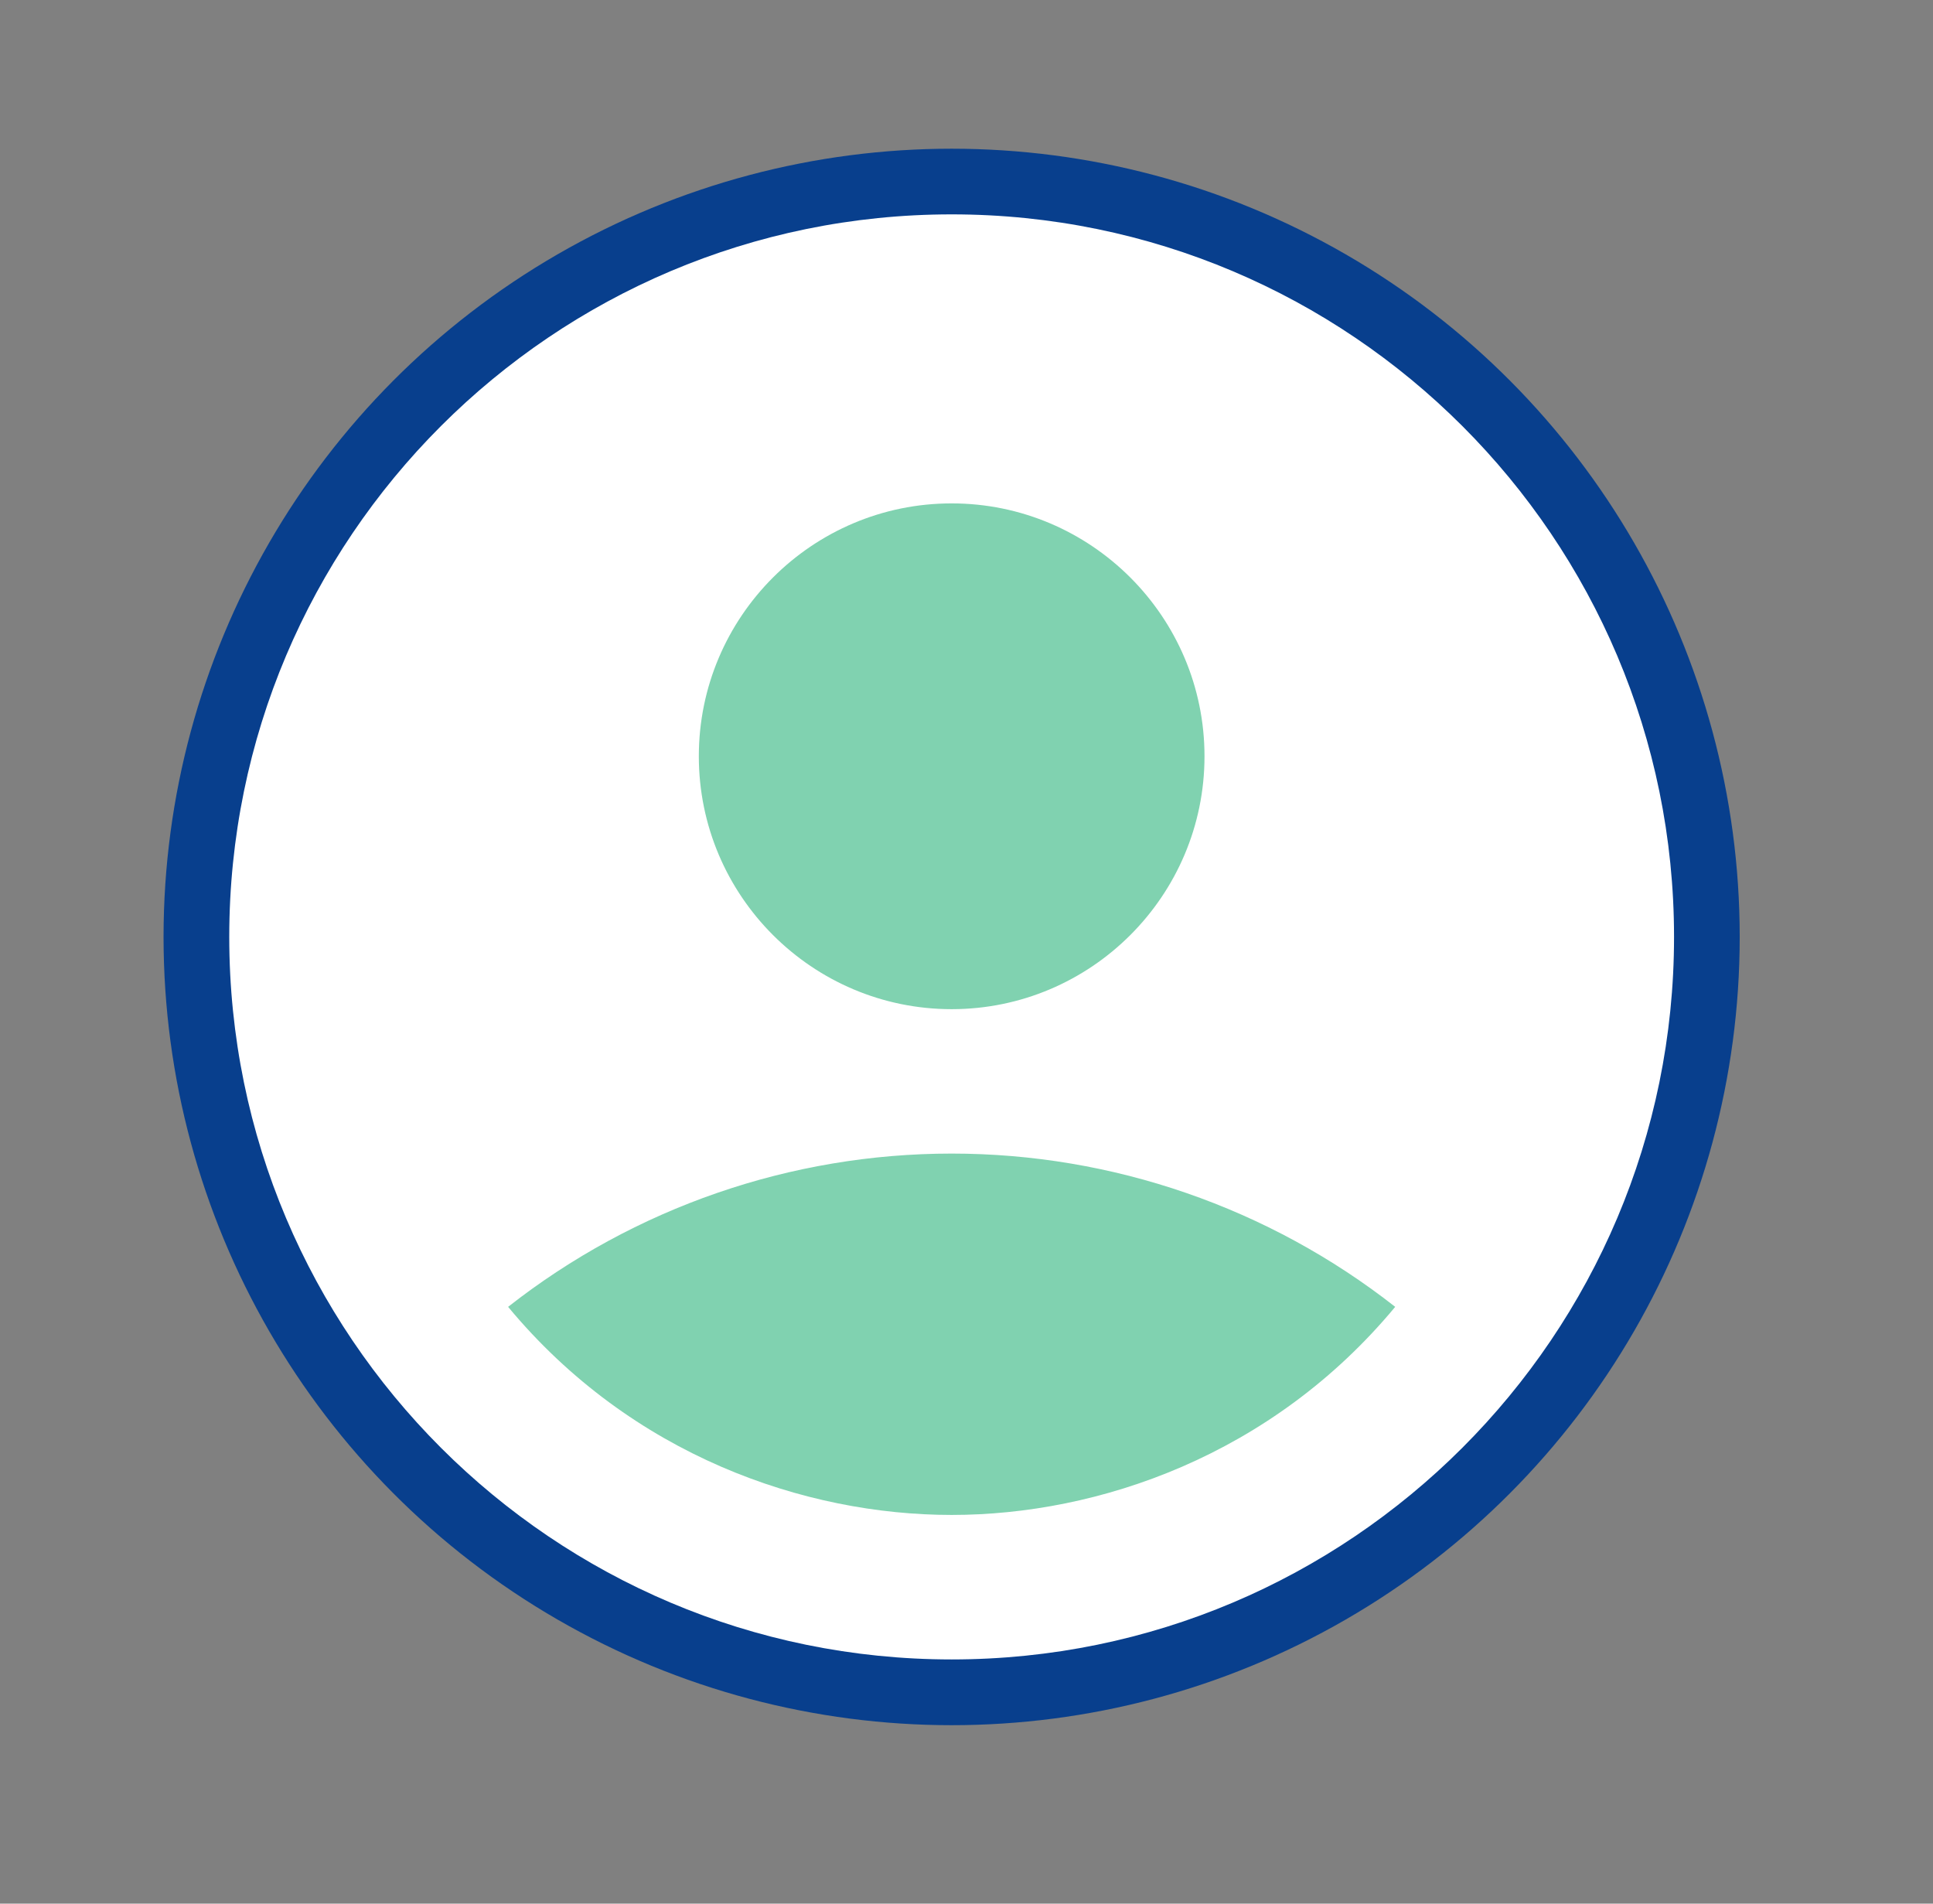 <svg width="65" height="64" viewBox="0 0 65 64" fill="none" xmlns="http://www.w3.org/2000/svg">
<rect x="0" y="0" width="65" height="64" fill="#808080" stroke="none"/>
<circle cx="32" cy="31.5" r="25.341" fill="#80D2B0" stroke="#083F8D" stroke-width="2.319"/>
<path d="M32.001 7.207C18.592 7.207 7.709 18.09 7.709 31.499C7.709 44.908 18.592 55.79 32.001 55.79C45.41 55.79 56.292 44.908 56.292 31.499C56.292 18.09 45.41 7.207 32.001 7.207ZM32.001 16.924C36.689 16.924 40.503 20.738 40.503 25.426C40.503 30.114 36.689 33.928 32.001 33.928C27.312 33.928 23.499 30.114 23.499 25.426C23.499 20.738 27.312 16.924 32.001 16.924ZM32.001 50.932C27.069 50.932 21.239 48.94 17.086 43.936C21.34 40.598 26.592 38.783 32.001 38.783C37.409 38.783 42.661 40.598 46.916 43.936C42.762 48.94 36.932 50.932 32.001 50.932Z" fill="white"/>
</svg>
